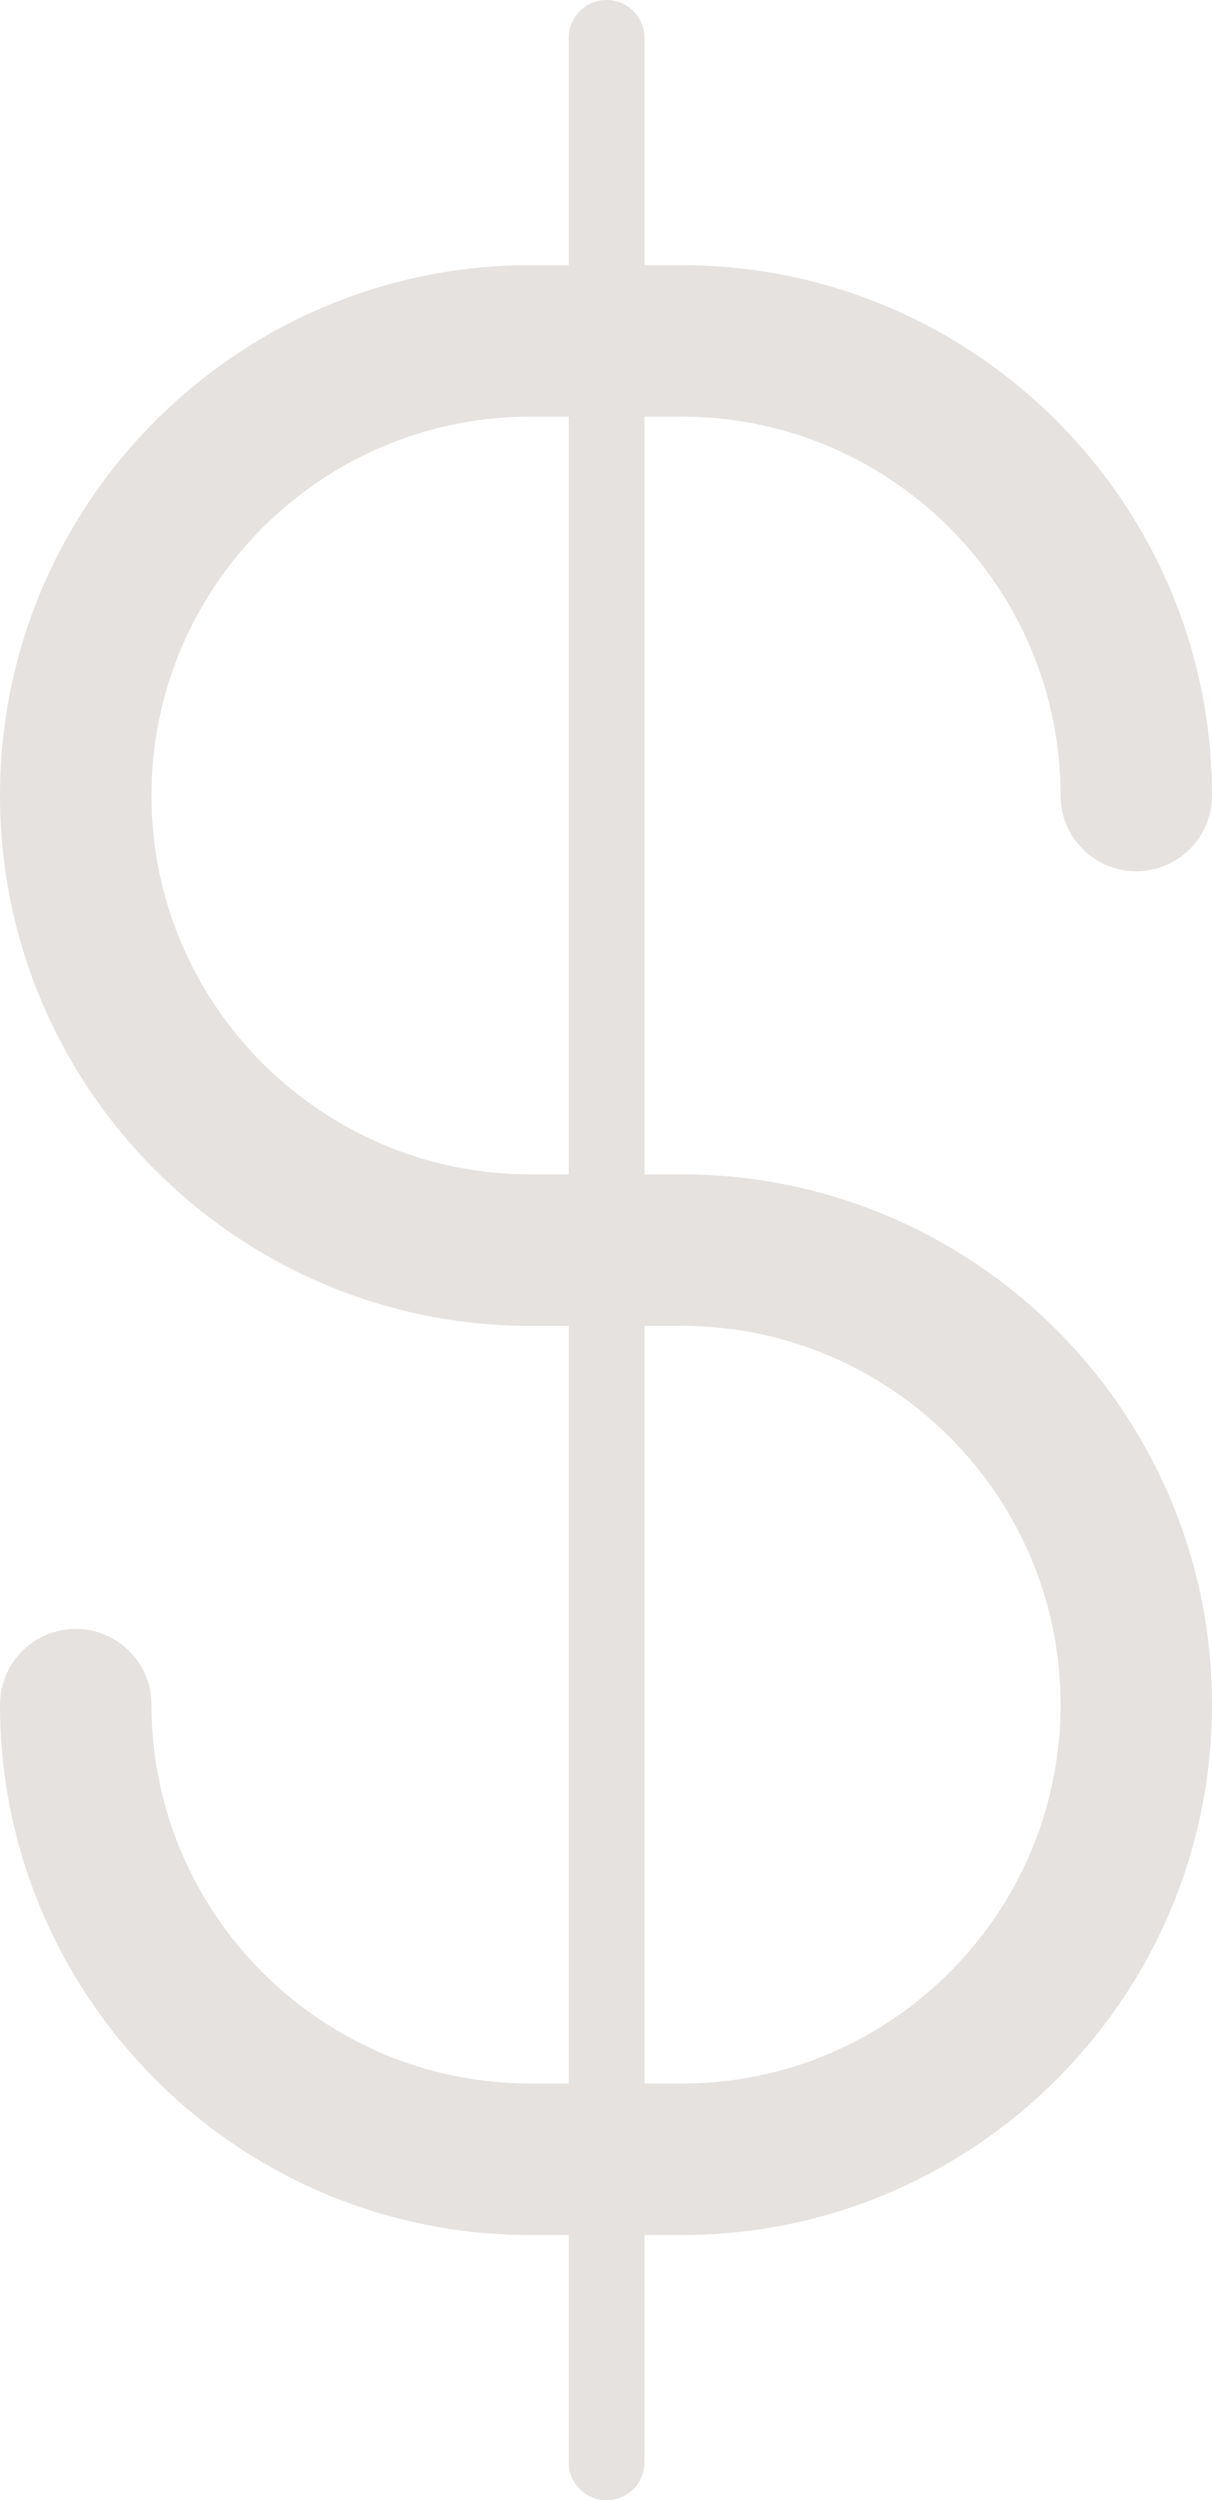 <?xml version="1.0" encoding="utf-8"?>
<!-- Generator: Adobe Illustrator 16.0.0, SVG Export Plug-In . SVG Version: 6.00 Build 0)  -->
<!DOCTYPE svg PUBLIC "-//W3C//DTD SVG 1.1//EN" "http://www.w3.org/Graphics/SVG/1.1/DTD/svg11.dtd">
<svg version="1.1" id="Layer_1" xmlns="http://www.w3.org/2000/svg" xmlns:xlink="http://www.w3.org/1999/xlink" x="0px" y="0px"
	 width="29.128px" height="60.079px" viewBox="0 0 29.128 60.079" enable-background="new 0 0 29.128 60.079" xml:space="preserve">
<g>
	<g>
		<path fill="#E6E2DF" d="M16.385,53.707h-3.642C5.718,53.707,0,47.989,0,40.963c0-1.007,0.814-1.821,1.82-1.821
			c1.007,0,1.82,0.814,1.82,1.821c0,5.019,4.084,9.103,9.103,9.103h3.642c5.02,0,9.104-4.084,9.104-9.103s-4.084-9.103-9.104-9.103
			h-3.642C5.718,31.86,0,26.142,0,19.116C0,12.089,5.718,6.372,12.743,6.372h3.642c7.026,0,12.743,5.717,12.743,12.744
			c0,1.006-0.813,1.82-1.819,1.82s-1.82-0.814-1.82-1.82c0-5.02-4.084-9.104-9.104-9.104h-3.642c-5.019,0-9.103,4.084-9.103,9.104
			c0,5.019,4.084,9.103,9.103,9.103h3.642c7.026,0,12.743,5.718,12.743,12.744S23.411,53.707,16.385,53.707z"/>
	</g>
	<g>
		<path fill="#E6E2DF" d="M14.579,60.079c-0.504,0-0.911-0.407-0.911-0.91V0.91c0-0.503,0.407-0.91,0.911-0.91
			c0.503,0,0.91,0.407,0.91,0.91v58.259C15.489,59.672,15.082,60.079,14.579,60.079z"/>
	</g>
</g>
</svg>
